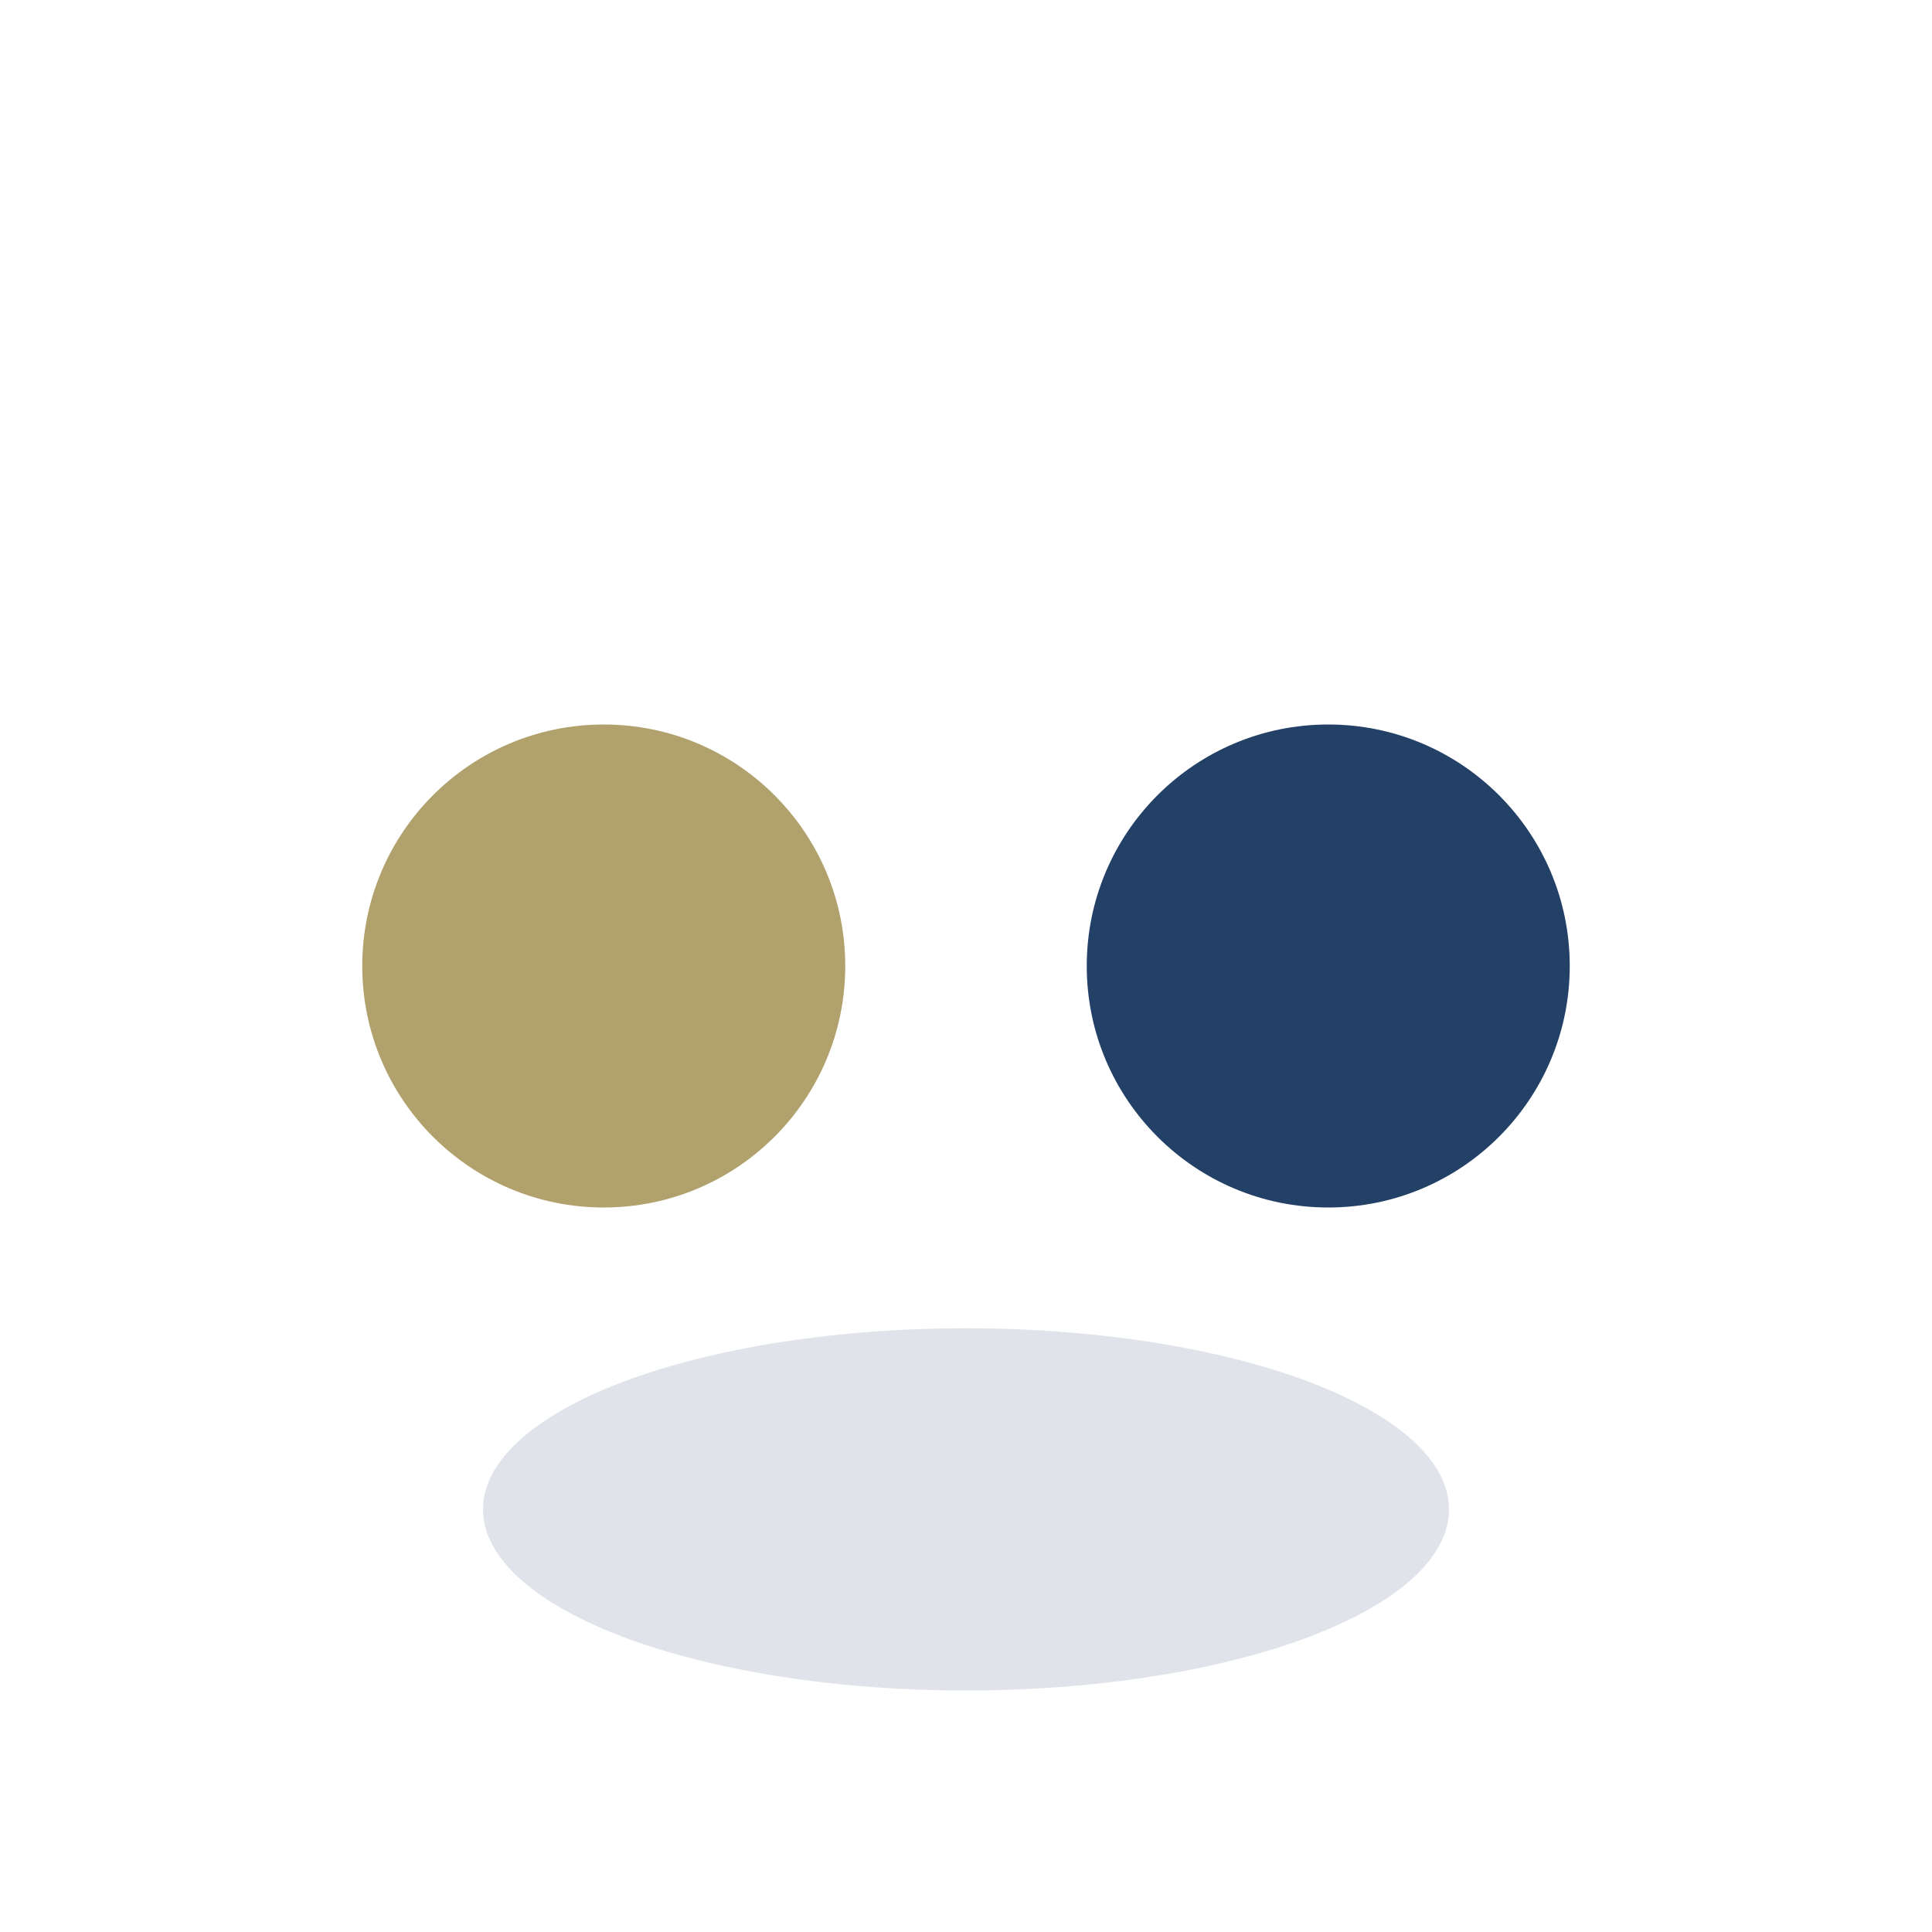 <?xml version="1.0" encoding="UTF-8"?>
<svg xmlns="http://www.w3.org/2000/svg" width="32" height="32" viewBox="0 0 32 32"><circle cx="10" cy="16" r="4" fill="#B1A16D"/><circle cx="22" cy="16" r="4" fill="#234067"/><ellipse cx="16" cy="25" rx="8" ry="3" fill="#E0E4EA"/></svg>